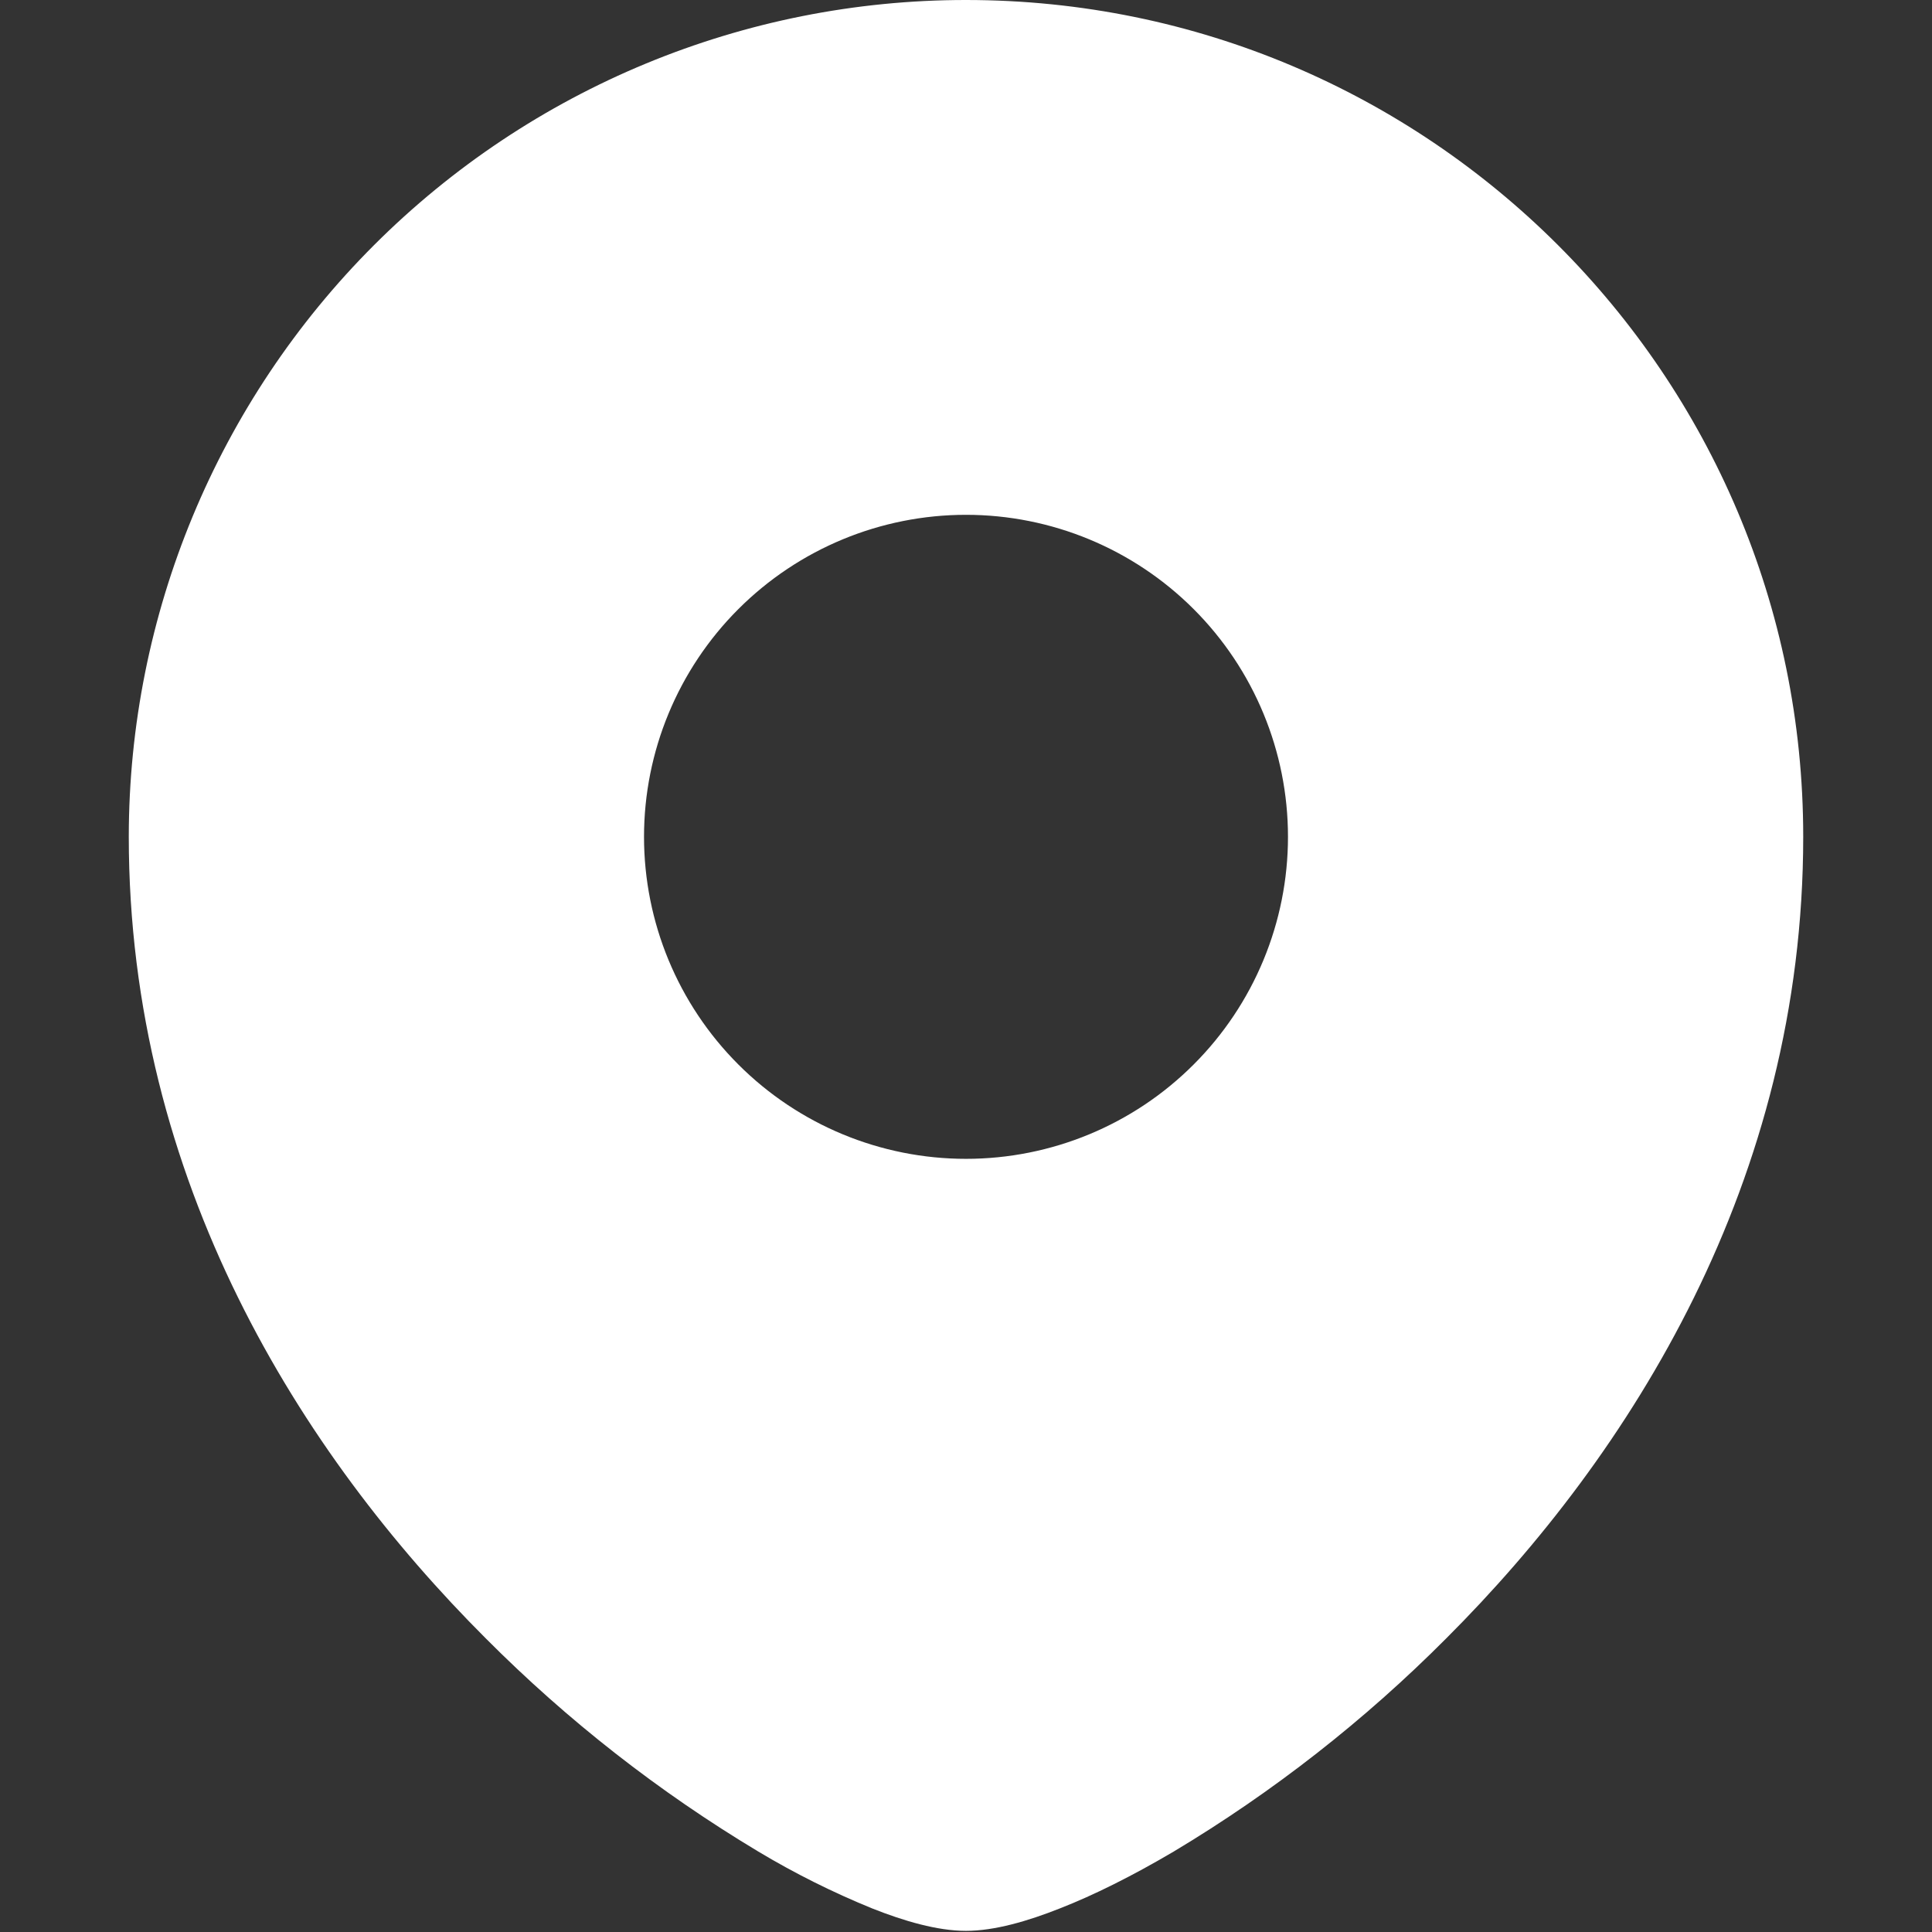 <svg width="32" height="32" viewBox="0 0 32 32" fill="none" xmlns="http://www.w3.org/2000/svg">
<rect x="0" y="0" width="32" height="32" fill="#333333" stroke="none"/>
<g clip-path="url(#clip0_2895_608)">
<path fill-rule="evenodd" clip-rule="evenodd" d="M2.133 13.858C2.135 10.182 3.597 6.657 6.197 4.058C8.798 1.459 12.324 -0.001 16 1.64593e-07C23.657 1.64593e-07 29.867 6.206 29.867 13.858C29.867 19.563 27.012 24.083 23.953 27.138C22.601 28.496 21.085 29.682 19.441 30.667C18.754 31.072 18.112 31.392 17.553 31.61C17.026 31.819 16.474 31.981 16 31.981C15.526 31.981 14.974 31.819 14.447 31.61C13.794 31.344 13.163 31.029 12.559 30.667C10.915 29.681 9.399 28.496 8.047 27.138C4.988 24.083 2.133 19.563 2.133 13.858ZM16 8.527C14.585 8.527 13.229 9.089 12.229 10.089C11.229 11.089 10.667 12.446 10.667 13.86C10.667 15.275 11.229 16.631 12.229 17.631C13.229 18.632 14.585 19.194 16 19.194C17.415 19.194 18.771 18.632 19.771 17.631C20.771 16.631 21.333 15.275 21.333 13.86C21.333 12.446 20.771 11.089 19.771 10.089C18.771 9.089 17.415 8.527 16 8.527Z" fill="white"/>
</g>
<defs>
<clipPath id="clip0_2895_608">
<rect width="32" height="32" fill="white"/>
</clipPath>
</defs>
</svg>

